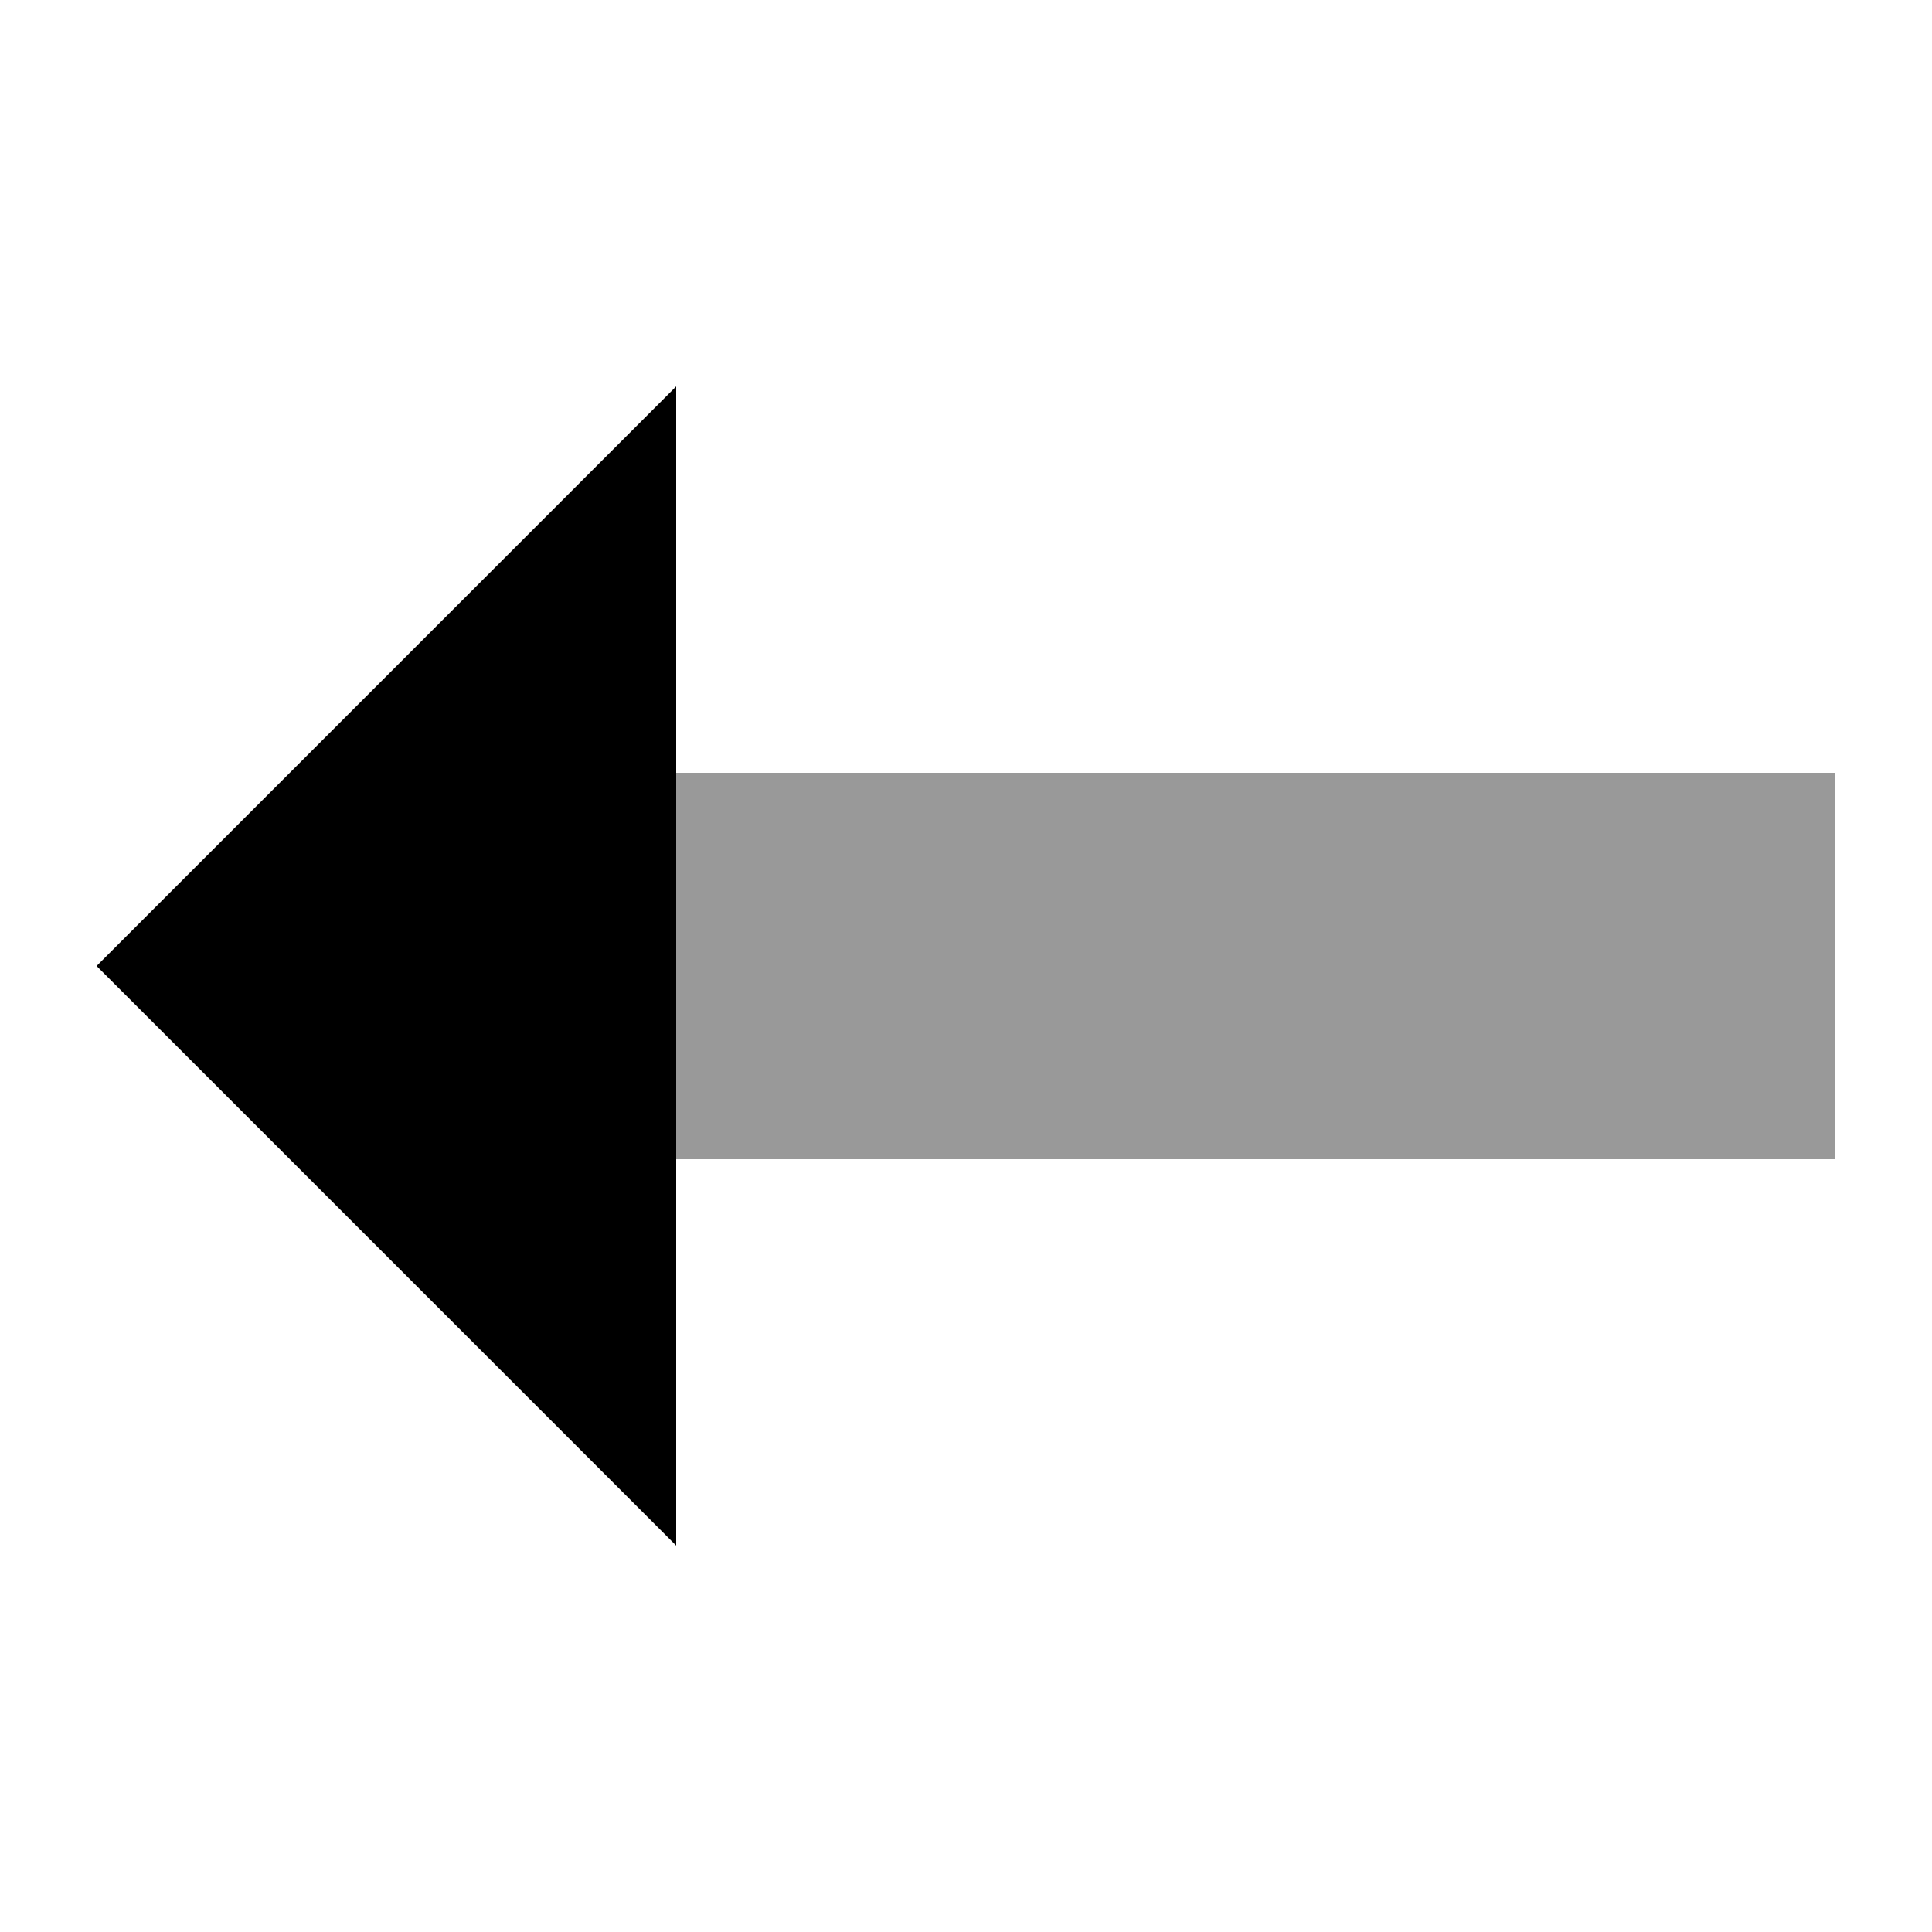 <svg xmlns="http://www.w3.org/2000/svg" viewBox="0 0 640 640"><!--! Font Awesome Pro 7.1.0 by @fontawesome - https://fontawesome.com License - https://fontawesome.com/license (Commercial License) Copyright 2025 Fonticons, Inc. --><path opacity=".4" fill="currentColor" d="M224 256L608 256L608 384L224 384L224 256z"/><path fill="currentColor" d="M224 512L32 320L224 128L224 512z"/></svg>
